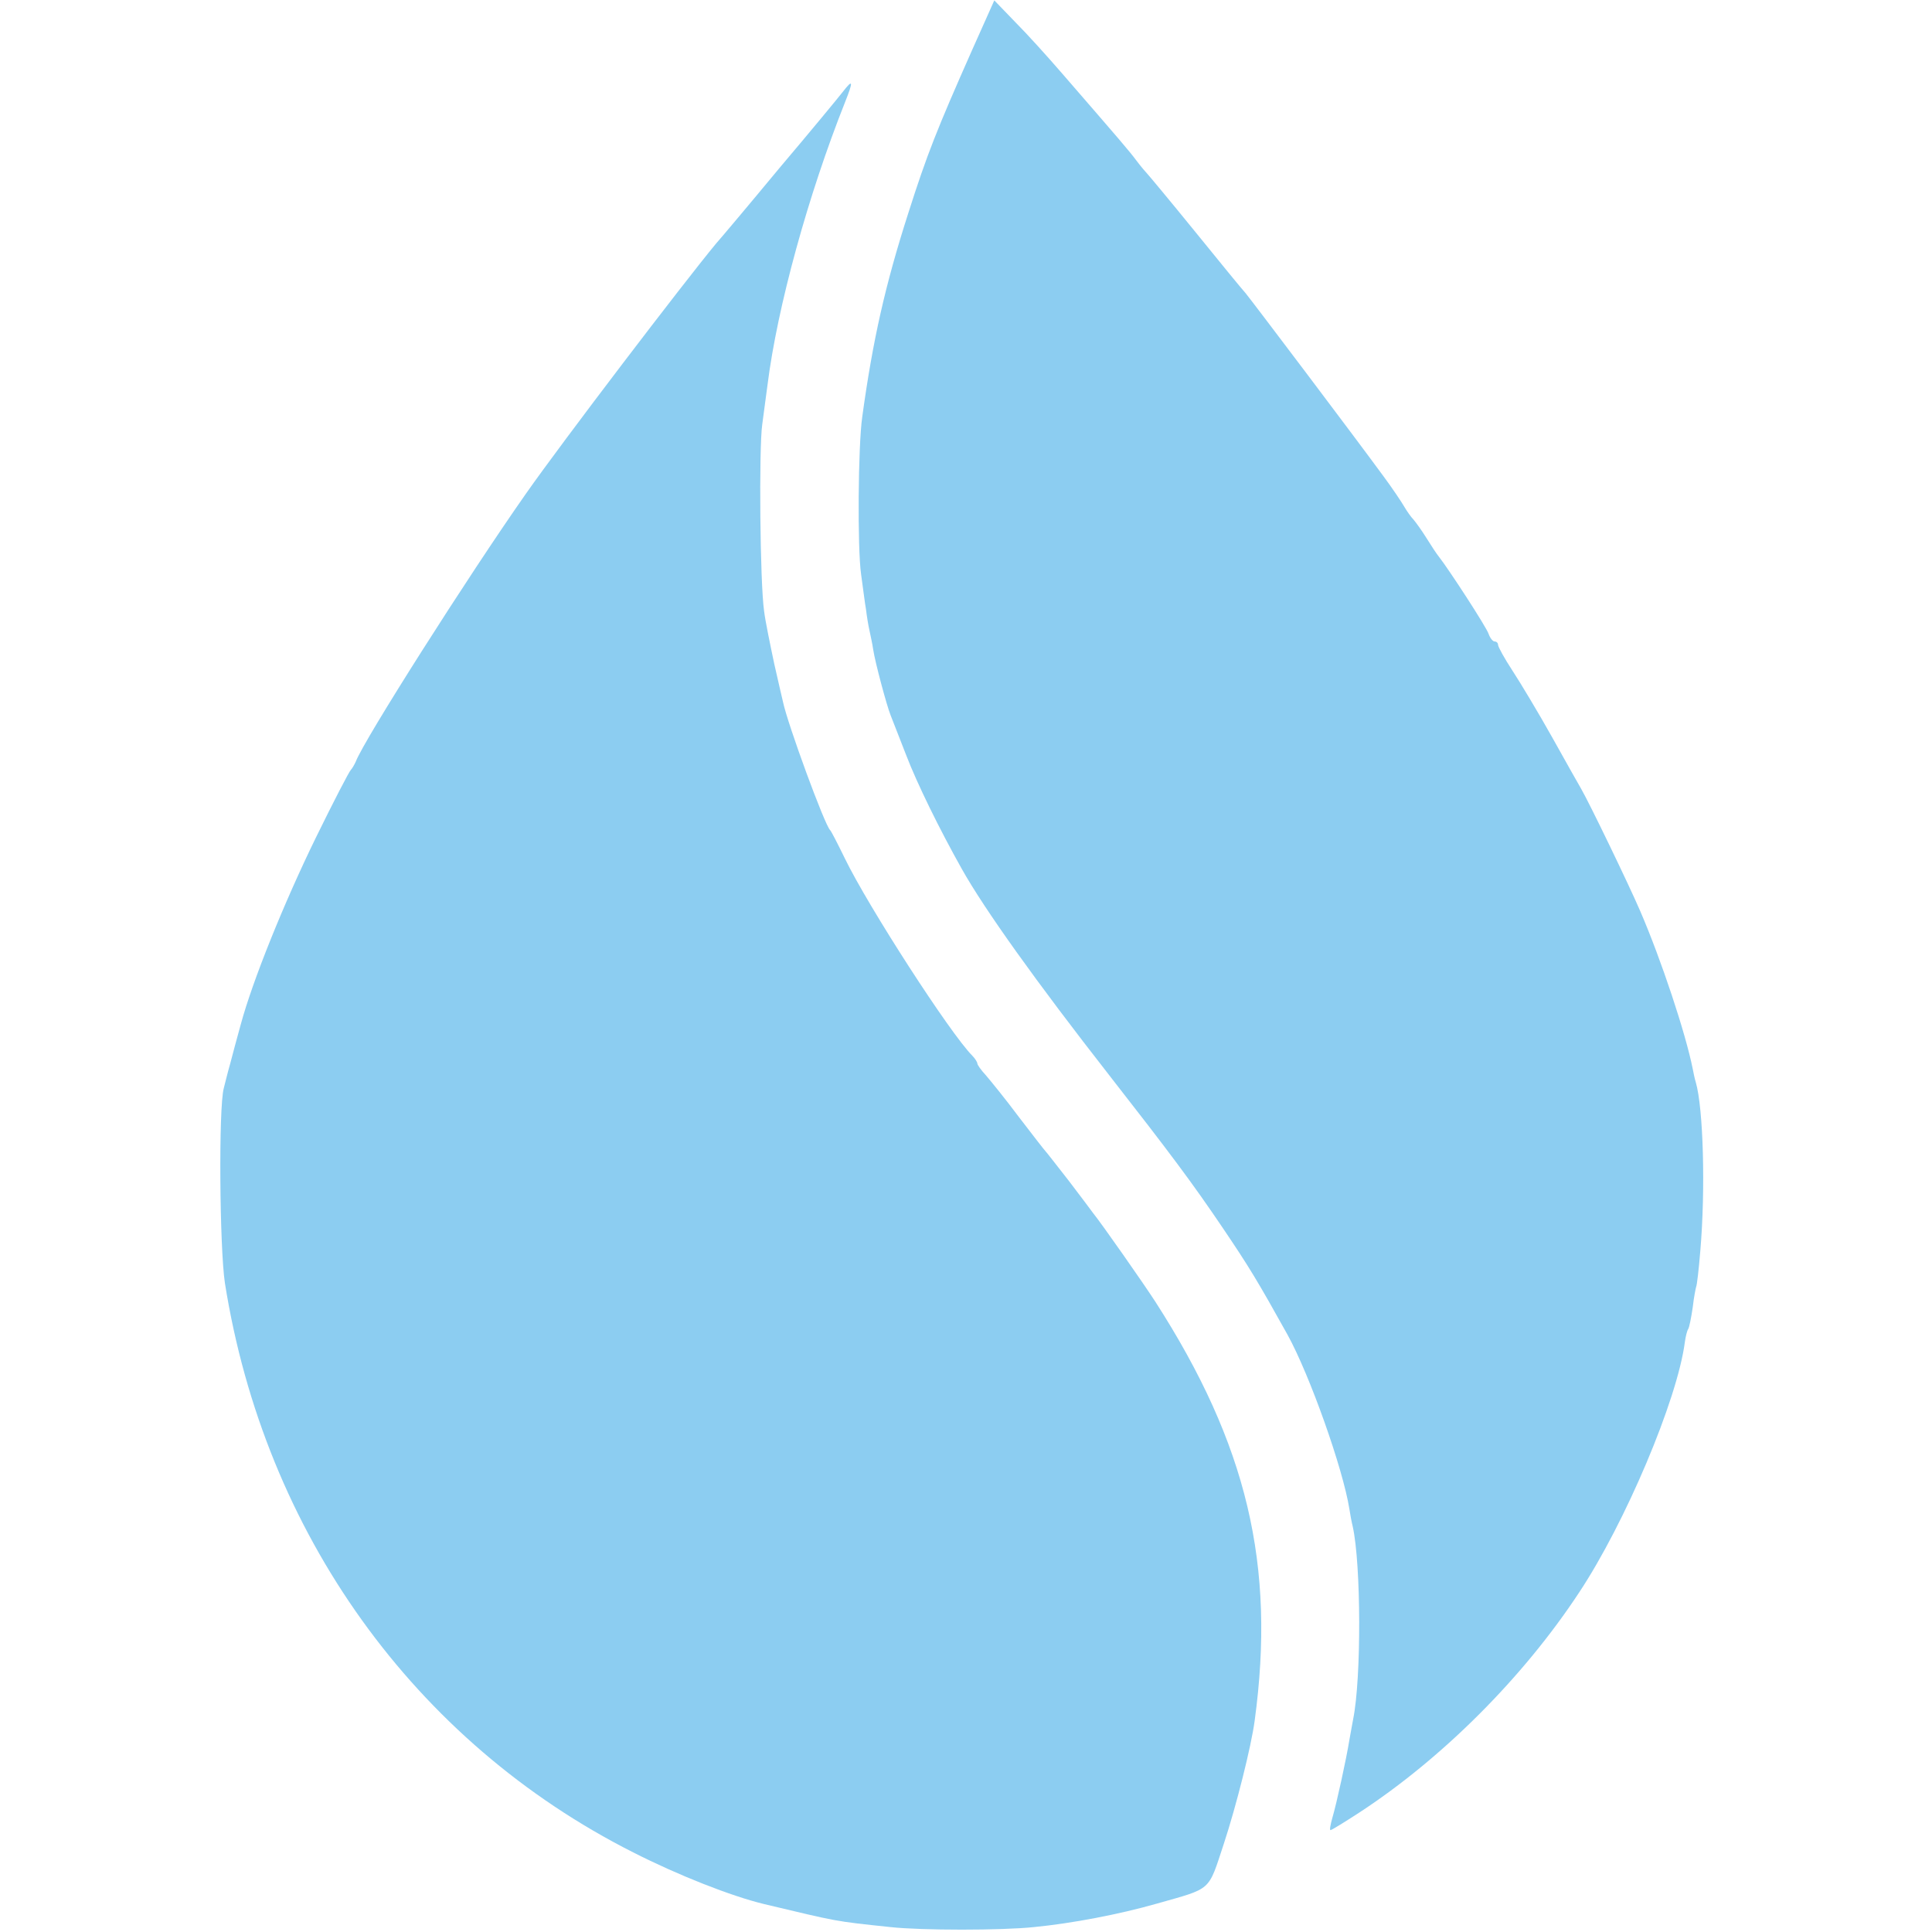 <?xml version="1.0" standalone="no"?>
<!DOCTYPE svg PUBLIC "-//W3C//DTD SVG 20010904//EN" "http://www.w3.org/TR/2001/REC-SVG-20010904/DTD/svg10.dtd">
<svg version="1.0" xmlns="http://www.w3.org/2000/svg"
	width="512pt" height="512pt" viewBox="0 0 512 512"
	preserveAspectRatio="xMidYMid meet">
	<g transform="translate(0,512) scale(0.1,-0.1)"
		fill="#8CCDF1" stroke="none">
		<path d="M2576 4987 c-93 -210 -119 -275 -169 -432 -61 -190 -94 -336 -122
-540 -11 -77 -13 -347 -3 -417 5 -35 10 -77 13 -93 2 -17 6 -42 9 -55 3 -14 8
-37 10 -51 5 -34 36 -149 46 -174 4 -11 23 -58 41 -105 29 -76 89 -198 148
-303 60 -107 198 -300 391 -547 160 -205 220 -285 301 -405 69 -102 92 -140
171 -282 59 -107 147 -355 164 -462 2 -14 6 -35 9 -47 22 -100 23 -401 1 -510
-2 -12 -7 -37 -10 -55 -8 -50 -34 -169 -45 -206 -5 -18 -8 -33 -5 -33 3 0 37
21 77 47 220 144 434 358 582 583 122 184 260 510 280 663 2 15 6 31 9 35 3 5
8 31 12 58 3 27 8 51 9 54 2 3 7 46 11 95 14 163 8 378 -12 447 -3 9 -6 25 -8
35 -19 95 -83 288 -139 418 -31 72 -135 287 -157 325 -5 8 -39 69 -76 135 -37
66 -85 146 -106 178 -21 32 -38 63 -38 68 0 5 -4 9 -9 9 -5 0 -12 9 -16 20 -5
17 -106 172 -132 205 -5 6 -19 27 -32 48 -13 21 -29 43 -35 50 -7 7 -18 23
-25 35 -7 12 -31 48 -54 79 -79 108 -348 464 -366 486 -11 12 -72 87 -137 167
-65 80 -121 147 -124 150 -3 3 -16 18 -28 34 -21 28 -41 51 -197 231 -38 44
-94 106 -125 137 l-55 57 -59 -132z" />
		<path d="M2233 4876 c-10 -13 -85 -104 -168 -202 -82 -99 -157 -188 -167 -199
-87 -105 -408 -526 -504 -663 -155 -221 -430 -654 -451 -710 -4 -9 -10 -19
-13 -22 -4 -3 -46 -84 -93 -180 -85 -174 -168 -380 -199 -495 -9 -33 -22 -80
-28 -104 -7 -24 -14 -54 -17 -65 -14 -52 -11 -423 3 -516 105 -663 502 -1216
1082 -1509 120 -61 260 -116 347 -137 198 -47 183 -45 335 -61 82 -9 295 -9
380 0 102 10 227 34 325 62 148 42 136 31 178 158 33 100 73 259 82 327 56
412 -20 732 -263 1110 -31 48 -143 208 -165 235 -4 6 -33 44 -64 85 -32 41
-60 77 -63 80 -3 3 -34 43 -70 90 -35 47 -75 96 -87 110 -13 14 -23 28 -23 32
0 3 -6 13 -13 20 -59 59 -277 397 -338 523 -19 39 -36 72 -39 75 -14 12 -113
282 -125 340 -1 3 -11 48 -23 100 -11 52 -24 115 -27 140 -11 76 -14 432 -5
495 4 33 11 80 14 105 26 207 108 504 205 748 23 58 22 64 -6 28z" />
	</g>
</svg>